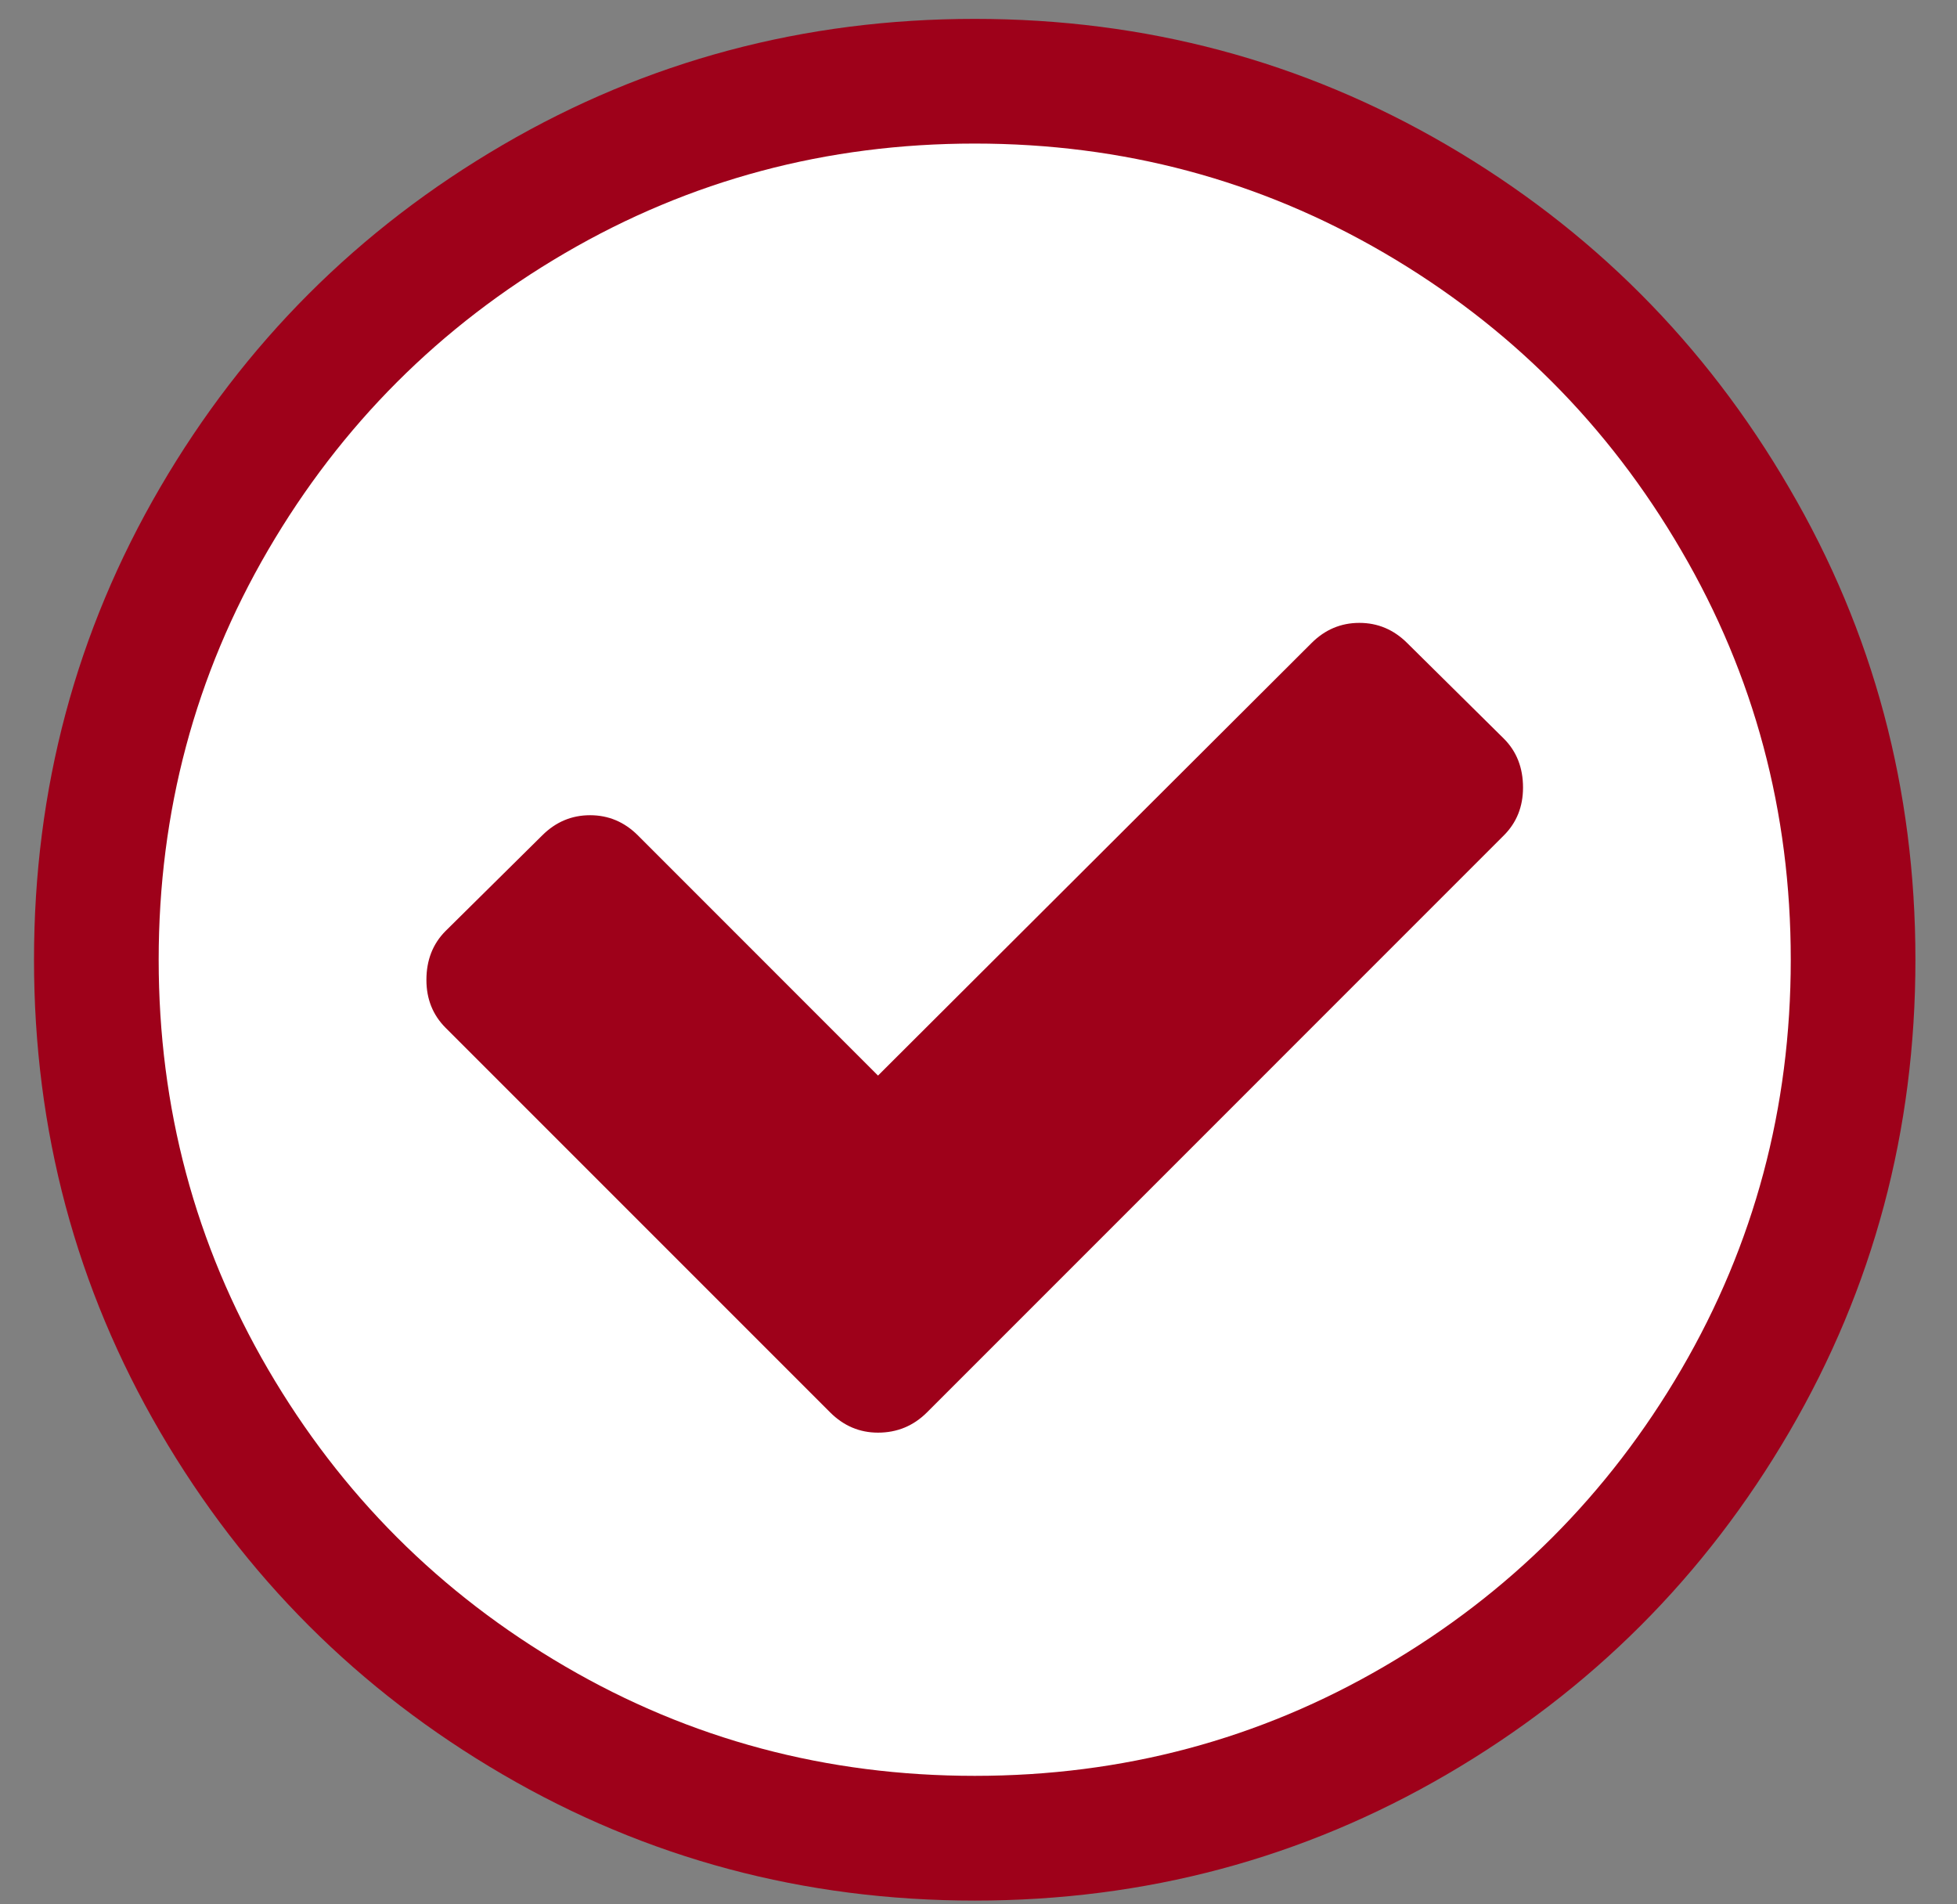 <?xml version="1.0" encoding="UTF-8"?>
<svg width="37px" height="36px" viewBox="0 0 37 36" version="1.1" xmlns="http://www.w3.org/2000/svg" xmlns:xlink="http://www.w3.org/1999/xlink">
    <rect x="0" y="0" width="37" height="36" fill="#808080" stroke="none"/>
    <!-- Generator: Sketch 48.2 (47327) - http://www.bohemiancoding.com/sketch -->
    <title>icon-tick</title>
    <desc>Created with Sketch.</desc>
    <defs></defs>
    <g id="Optovie-Zakazy" stroke="none" stroke-width="1" fill="none" fill-rule="evenodd" transform="translate(-543, -475)">
        <g id="Group-12" transform="translate(435, 334)">
            <g id="icon-tick" transform="translate(108, 141)">
                <path d="M33.829,9.227 C35.419,11.944 36.214,14.916 36.214,18.143 C36.214,21.37 35.419,24.345 33.829,27.07 C32.239,29.795 30.081,31.953 27.356,33.543 C24.631,35.133 21.655,35.929 18.429,35.929 C15.202,35.929 12.226,35.133 9.501,33.543 C6.776,31.953 4.618,29.795 3.028,27.07 C1.438,24.345 0.643,21.37 0.643,18.143 C0.643,14.916 1.438,11.94 3.028,9.215 C4.618,6.49 6.776,4.333 9.501,2.742 C12.226,1.152 15.202,0.357 18.429,0.357 C21.655,0.357 24.631,1.152 27.356,2.742 C30.081,4.333 32.239,6.494 33.829,9.227 Z" id="Path" fill="#9e011a"></path>
                <path d="M28.795,14.888 C28.795,14.513 28.674,14.205 28.433,13.964 L26.605,12.156 C26.35,11.902 26.049,11.775 25.701,11.775 C25.353,11.775 25.051,11.902 24.797,12.156 L16.6,20.333 L12.06,15.792 C11.806,15.538 11.504,15.411 11.156,15.411 C10.808,15.411 10.507,15.538 10.252,15.792 L8.424,17.6 C8.183,17.842 8.062,18.15 8.062,18.525 C8.062,18.886 8.183,19.187 8.424,19.429 L15.696,26.701 C15.951,26.955 16.252,27.083 16.6,27.083 C16.962,27.083 17.27,26.955 17.525,26.701 L28.433,15.792 C28.674,15.551 28.795,15.25 28.795,14.888 Z M31.788,10.408 C33.167,12.766 33.857,15.344 33.857,18.143 C33.857,20.942 33.167,23.523 31.788,25.887 C30.408,28.251 28.537,30.123 26.173,31.502 C23.809,32.882 21.228,33.571 18.429,33.571 C15.629,33.571 13.048,32.882 10.684,31.502 C8.32,30.123 6.449,28.251 5.069,25.887 C3.69,23.523 3,20.942 3,18.143 C3,15.344 3.69,12.762 5.069,10.398 C6.449,8.035 8.32,6.163 10.684,4.783 C13.048,3.404 15.629,2.714 18.429,2.714 C21.228,2.714 23.809,3.404 26.173,4.783 C28.537,6.163 30.408,8.038 31.788,10.408 Z" id="fa-check-circle" fill="#FFFFFF"></path>
            </g>
        </g>
    </g>
</svg>